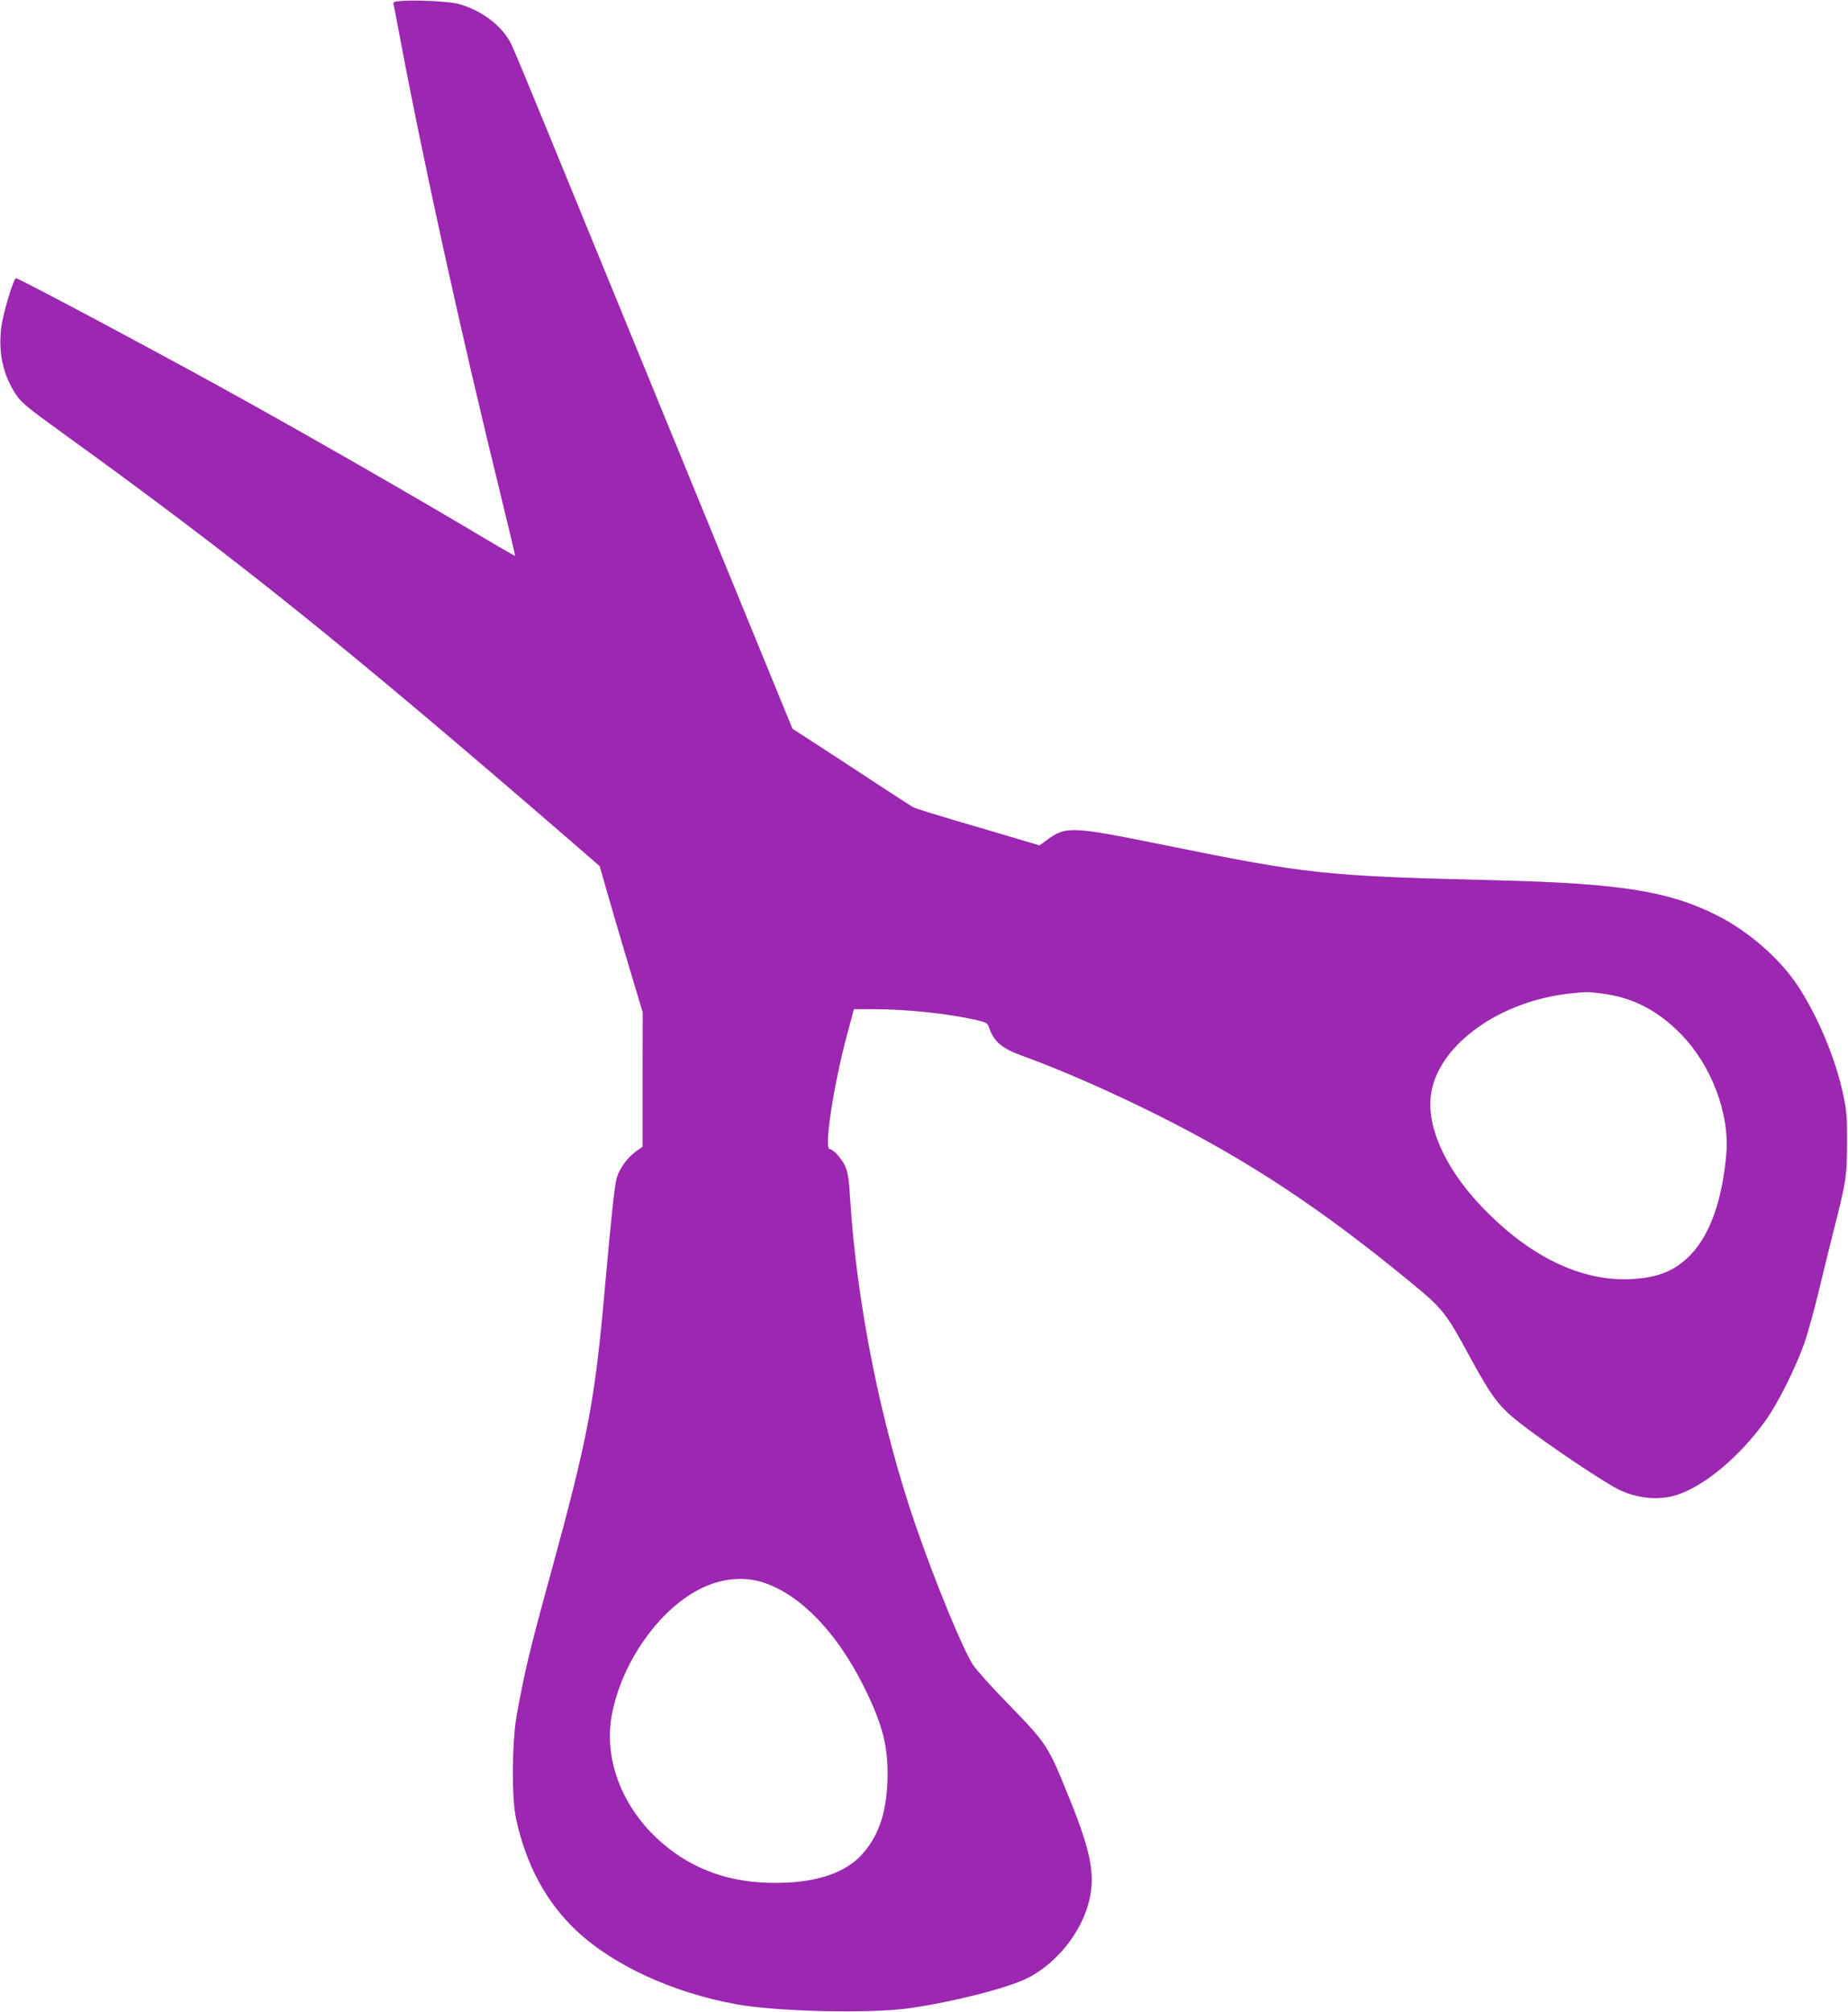 <?xml version="1.0" standalone="no"?>
<!DOCTYPE svg PUBLIC "-//W3C//DTD SVG 20010904//EN"
 "http://www.w3.org/TR/2001/REC-SVG-20010904/DTD/svg10.dtd">
<svg version="1.0" xmlns="http://www.w3.org/2000/svg"
 width="1176pt" height="1280pt" viewBox="0 0 1176 1280"
 preserveAspectRatio="xMidYMid meet">
<g transform="translate(0,1280) scale(0.1,-0.1)"
fill="#9c27b0" stroke="none">
<path d="M2542 12793 c-35 -3 -42 -8 -38 -21 3 -9 17 -80 31 -157 155 -829
396 -1926 656 -2984 49 -200 88 -365 87 -367 -2 -1 -64 34 -138 78 -511 305
-1198 699 -1735 995 -472 260 -1285 693 -1303 693 -15 0 -81 -216 -93 -308
-22 -161 10 -308 92 -431 35 -53 72 -83 307 -253 1100 -794 1776 -1337 3203
-2570 l205 -178 58 -202 c32 -112 94 -321 137 -465 l79 -263 -1 -427 0 -428
-42 -30 c-56 -41 -103 -106 -122 -167 -14 -49 -34 -235 -75 -693 -65 -735
-106 -952 -354 -1857 -127 -463 -155 -580 -208 -870 -30 -168 -33 -527 -4
-658 64 -295 191 -530 384 -712 235 -221 614 -395 1016 -468 260 -48 861 -61
1106 -25 279 40 618 127 745 189 169 84 318 256 380 439 62 186 40 335 -102
687 -146 362 -144 359 -402 625 -97 99 -195 209 -218 242 -65 99 -240 523
-368 894 -219 637 -373 1404 -415 2072 -7 123 -14 168 -31 207 -20 47 -77 110
-99 110 -38 0 25 412 112 733 l42 157 126 0 c209 0 472 -28 649 -68 71 -17 75
-19 87 -54 29 -83 81 -128 202 -172 241 -86 571 -231 863 -377 579 -289 1047
-598 1614 -1065 206 -169 226 -194 376 -471 144 -264 188 -322 324 -428 174
-135 513 -363 624 -420 114 -57 256 -72 369 -36 175 54 404 245 568 475 82
114 200 353 253 511 21 66 58 199 81 295 23 96 62 256 87 355 94 371 95 380
97 595 1 170 -2 210 -23 310 -48 231 -162 504 -292 701 -115 173 -314 346
-513 446 -306 154 -613 203 -1401 223 -1099 27 -1194 37 -2120 225 -587 119
-622 120 -742 32 l-48 -35 -145 43 c-80 24 -255 76 -390 115 -135 40 -254 77
-265 83 -11 5 -117 74 -235 151 -118 78 -287 188 -376 246 l-161 104 -703
1715 c-387 944 -784 1912 -882 2151 -98 239 -190 460 -205 490 -56 115 -189
216 -338 256 -60 16 -286 26 -373 17z m7648 -6313 c198 -24 360 -107 510 -262
190 -195 306 -501 286 -753 -24 -295 -104 -522 -231 -651 -96 -98 -201 -141
-370 -151 -324 -18 -658 145 -965 470 -232 247 -349 517 -311 722 56 306 440
578 884 625 106 11 105 11 197 0z m-5324 -3750 c233 -81 459 -316 629 -655
125 -250 161 -397 152 -615 -9 -205 -60 -347 -166 -462 -94 -102 -255 -163
-465 -174 -336 -19 -612 73 -833 279 -232 216 -341 515 -289 790 64 339 310
682 578 807 132 62 270 72 394 30z"/>
</g>
</svg>
